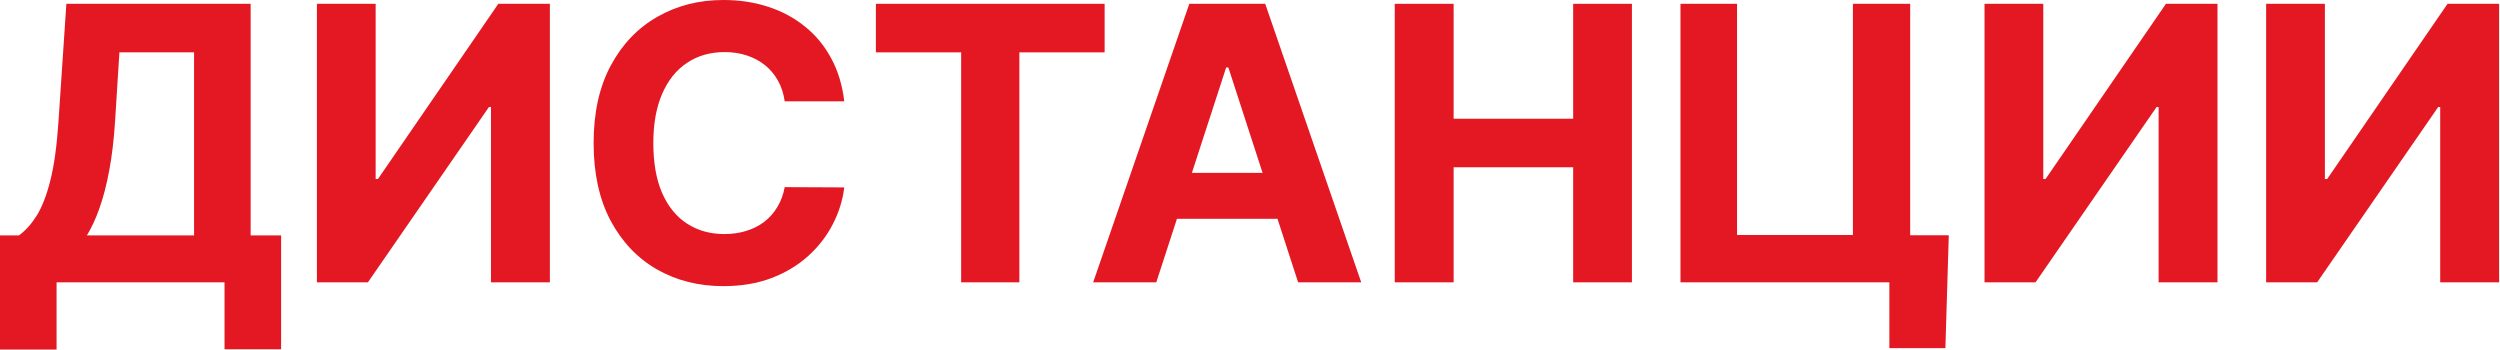 <?xml version="1.0" encoding="UTF-8"?> <svg xmlns="http://www.w3.org/2000/svg" width="1123" height="157" viewBox="0 0 1123 157" fill="none"> <path d="M0 157V105.746H8.491C11.383 103.669 14.03 100.737 16.433 96.949C18.836 93.121 20.893 87.847 22.603 81.127C24.314 74.366 25.535 65.529 26.268 54.614L29.812 1.711H112.588V105.746H126.272V156.878H100.859V126.822H25.413V157H0ZM39.036 105.746H87.175V23.52H53.637L51.682 54.614C51.152 62.882 50.277 70.212 49.055 76.606C47.874 83 46.428 88.6 44.718 93.406C43.048 98.171 41.154 102.284 39.036 105.746Z" fill="#E41823"></path> <path d="M142.354 1.711H168.745V80.394H169.783L223.847 1.711H247V126.822H220.548V48.078H219.632L165.262 126.822H142.354V1.711Z" fill="#E41823"></path> <path d="M379.244 45.512H352.487C351.998 42.05 351 38.975 349.493 36.287C347.986 33.559 346.052 31.237 343.69 29.323C341.328 27.409 338.599 25.943 335.504 24.924C332.449 23.906 329.13 23.397 325.546 23.397C319.071 23.397 313.43 25.006 308.624 28.223C303.819 31.4 300.092 36.043 297.445 42.152C294.798 48.22 293.474 55.592 293.474 64.266C293.474 73.185 294.798 80.679 297.445 86.747C300.133 92.815 303.88 97.397 308.685 100.492C313.491 103.587 319.05 105.135 325.363 105.135C328.906 105.135 332.184 104.667 335.198 103.73C338.253 102.793 340.961 101.429 343.323 99.637C345.685 97.804 347.64 95.585 349.188 92.978C350.776 90.372 351.876 87.399 352.487 84.059L379.244 84.181C378.551 89.924 376.821 95.463 374.051 100.798C371.323 106.092 367.637 110.837 362.994 115.032C358.392 119.186 352.894 122.484 346.5 124.928C340.146 127.331 332.958 128.532 324.935 128.532C313.776 128.532 303.798 126.007 295.001 120.957C286.245 115.907 279.322 108.597 274.231 99.026C269.181 89.455 266.656 77.869 266.656 64.266C266.656 50.623 269.222 39.016 274.353 29.445C279.485 19.875 286.449 12.584 295.246 7.575C304.043 2.525 313.939 0 324.935 0C332.184 0 338.904 1.018 345.095 3.054C351.326 5.091 356.844 8.064 361.65 11.973C366.456 15.842 370.365 20.587 373.379 26.207C376.434 31.828 378.389 38.262 379.244 45.512Z" fill="#E41823"></path> <path d="M393.447 23.52V1.711H496.2V23.52H457.897V126.822H431.75V23.52H393.447Z" fill="#E41823"></path> <path d="M519.398 126.822H491.053L534.243 1.711H568.331L611.46 126.822H583.115L551.776 30.3H550.798L519.398 126.822ZM517.627 77.645H584.581V98.293H517.627V77.645Z" fill="#E41823"></path> <path d="M626.519 126.822V1.711H652.971V53.331H706.668V1.711H733.059V126.822H706.668V75.14H652.971V126.822H626.519Z" fill="#E41823"></path> <path d="M875.398 105.685L873.87 156.389H848.701V126.822H839.905V105.685H875.398ZM754.868 126.822V1.711H780.281V105.563H832.329V1.711H858.048V126.822H754.868Z" fill="#E41823"></path> <path d="M891.449 1.711H917.839V80.394H918.878L972.942 1.711H996.095V126.822H969.643V48.078H968.727L914.357 126.822H891.449V1.711Z" fill="#E41823"></path> <path d="M1017.95 1.711H1044.34V80.394H1045.38L1099.44 1.711H1122.6V126.822H1096.14V48.078H1095.23L1040.86 126.822H1017.95V1.711Z" fill="#E41823"></path> </svg> 